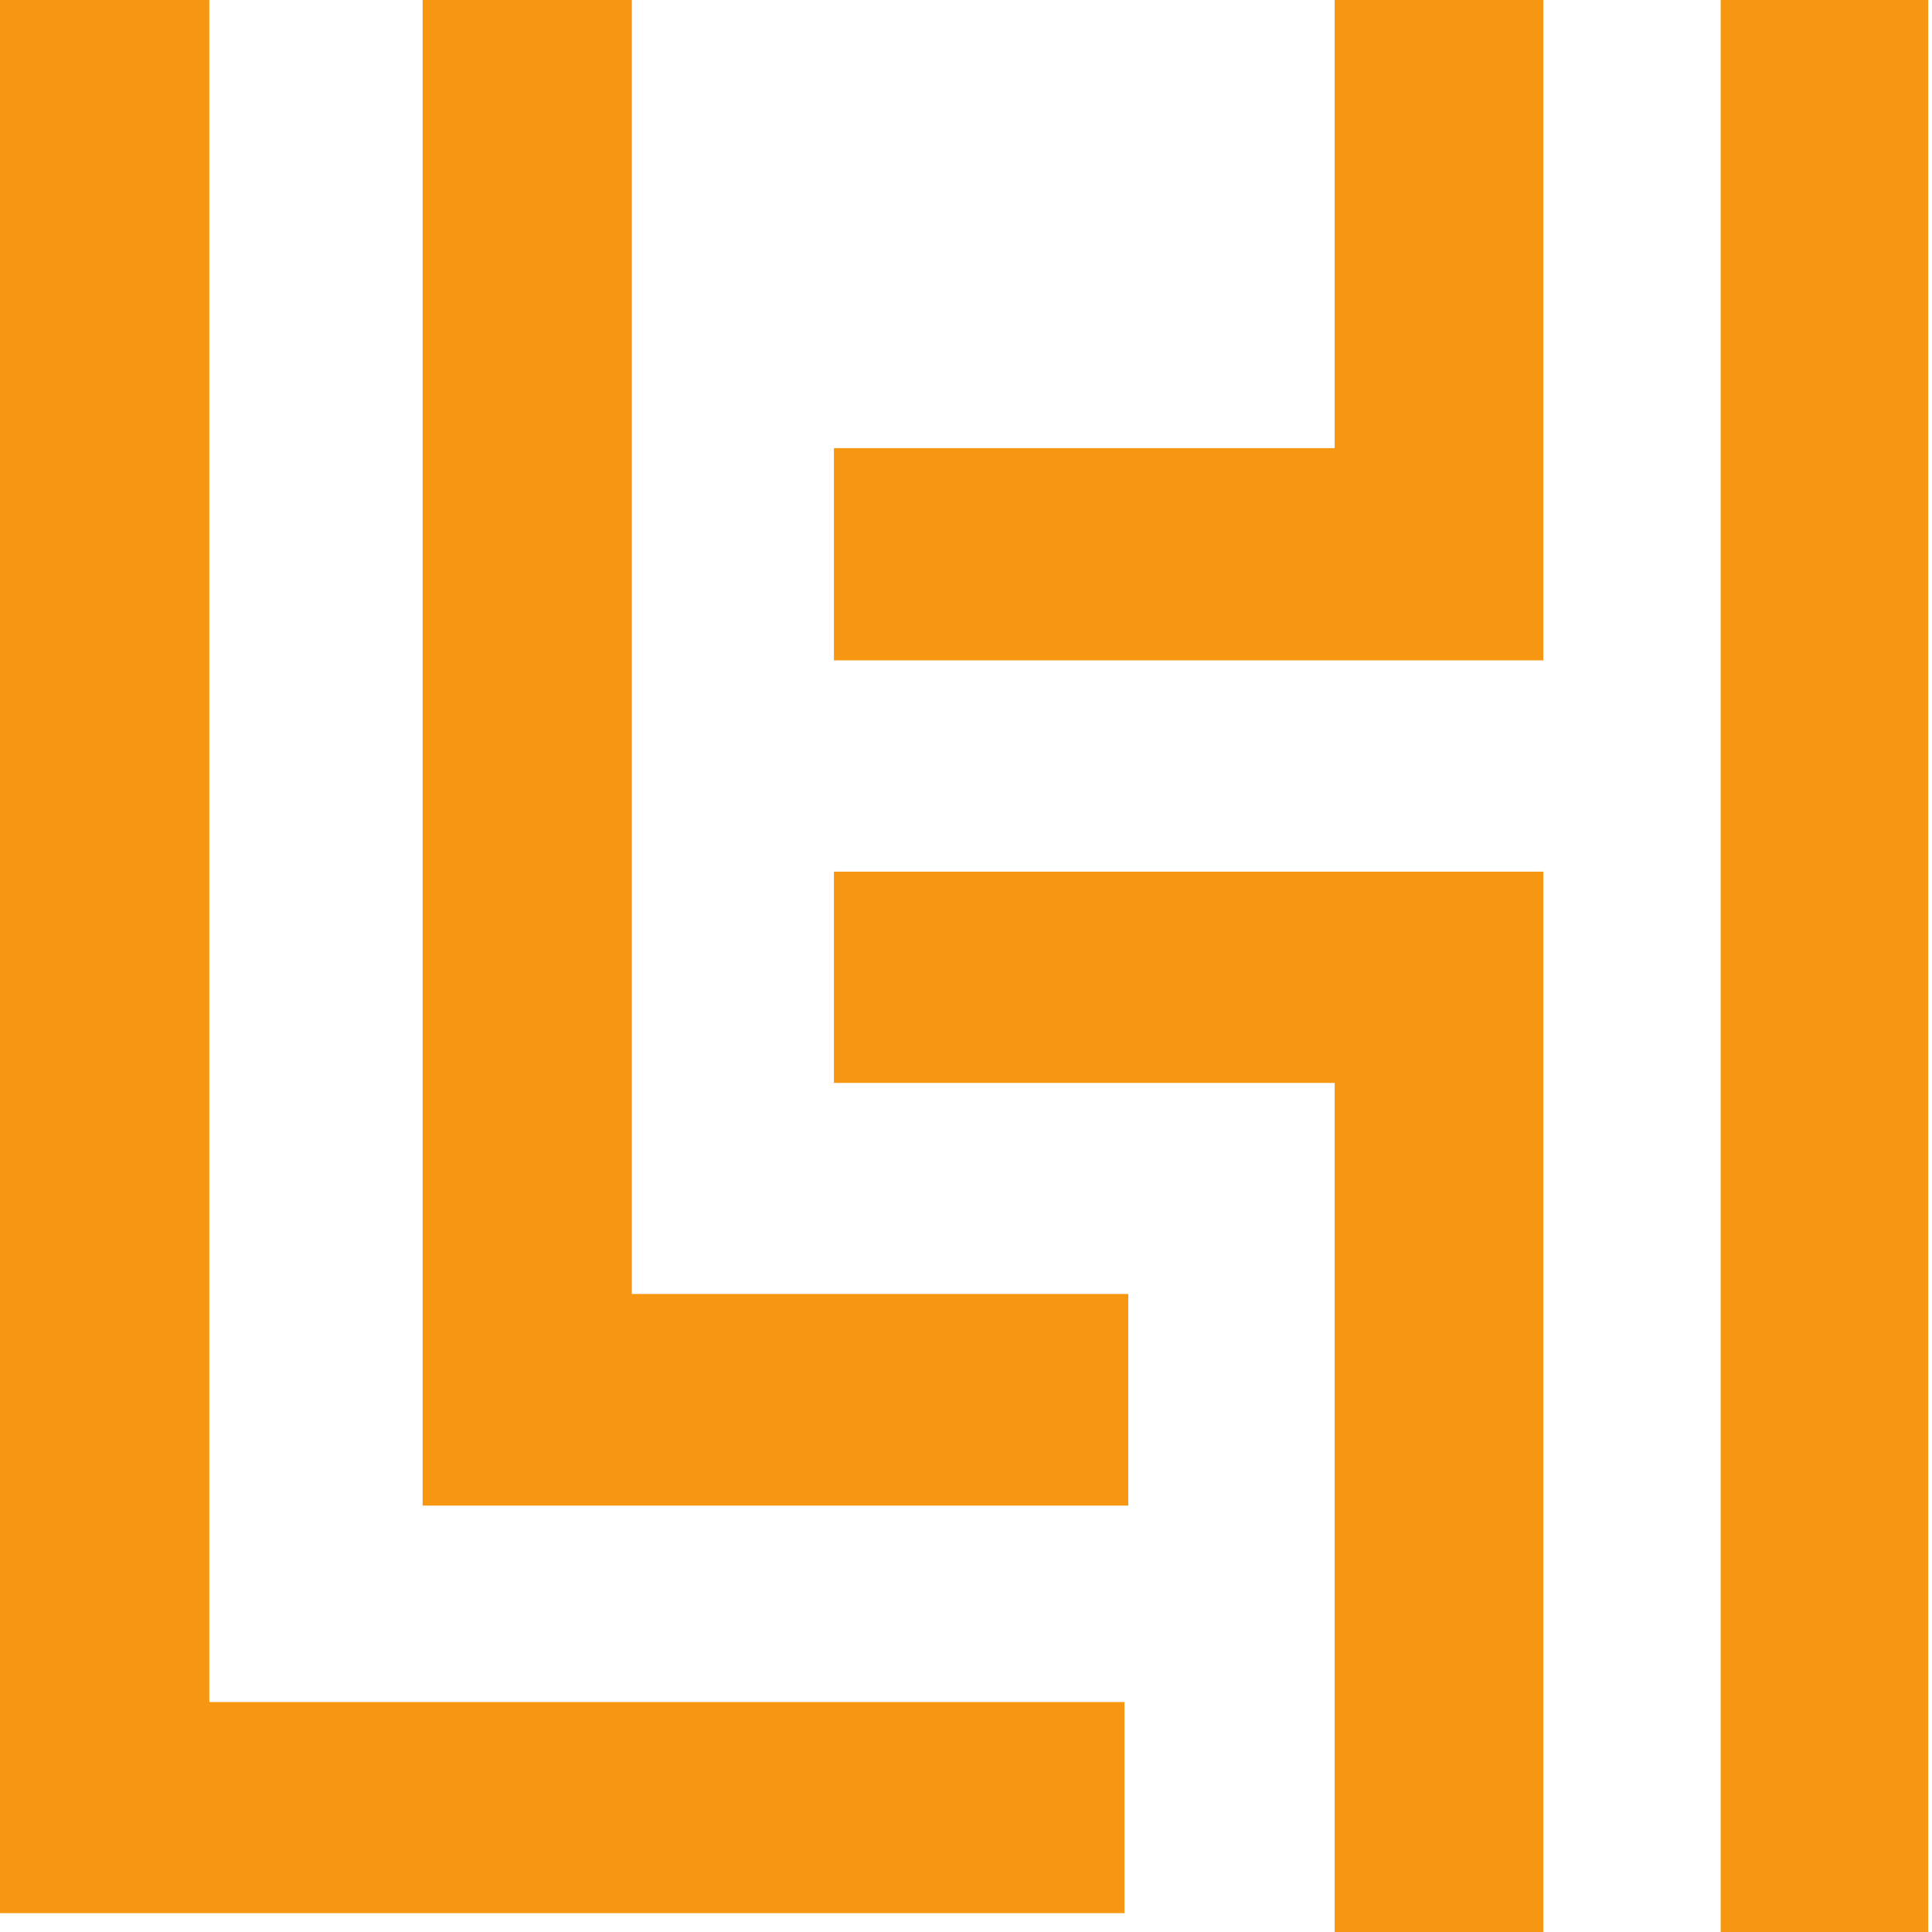 <?xml version="1.0" encoding="UTF-8"?>
<svg width="512px" height="512px" viewBox="0 0 512 512" version="1.1" xmlns="http://www.w3.org/2000/svg" xmlns:xlink="http://www.w3.org/1999/xlink">
    <title>General</title>
    <g id="General" stroke="none" fill="none" fill-rule="evenodd" stroke-width="1">
        <g id="Group" fill="#F79610">
            <polygon id="Path" fill-rule="nonzero" points="167.439 0 112 0 112 342.92 112 399 112 399 299 399 299 342.92 167.439 342.92"></polygon>
            <polygon id="Path" fill-rule="nonzero" points="353.702 118.757 221 118.757 221 175 353.702 175 357.963 175 409 175 409 0 353.702 0"></polygon>
            <polygon id="Path" fill-rule="nonzero" points="221 231 221 286.982 353.702 286.982 353.702 512 409 512 409 231 353.702 231"></polygon>
            <polygon id="Path" fill-rule="nonzero" points="55.472 0 0 0 0 451.058 0 507 298 507 298 451.058 55.472 451.058"></polygon>
            <rect id="Rectangle" fill-rule="nonzero" x="456" y="0" width="55" height="512"></rect>
        </g>
    </g>
</svg>